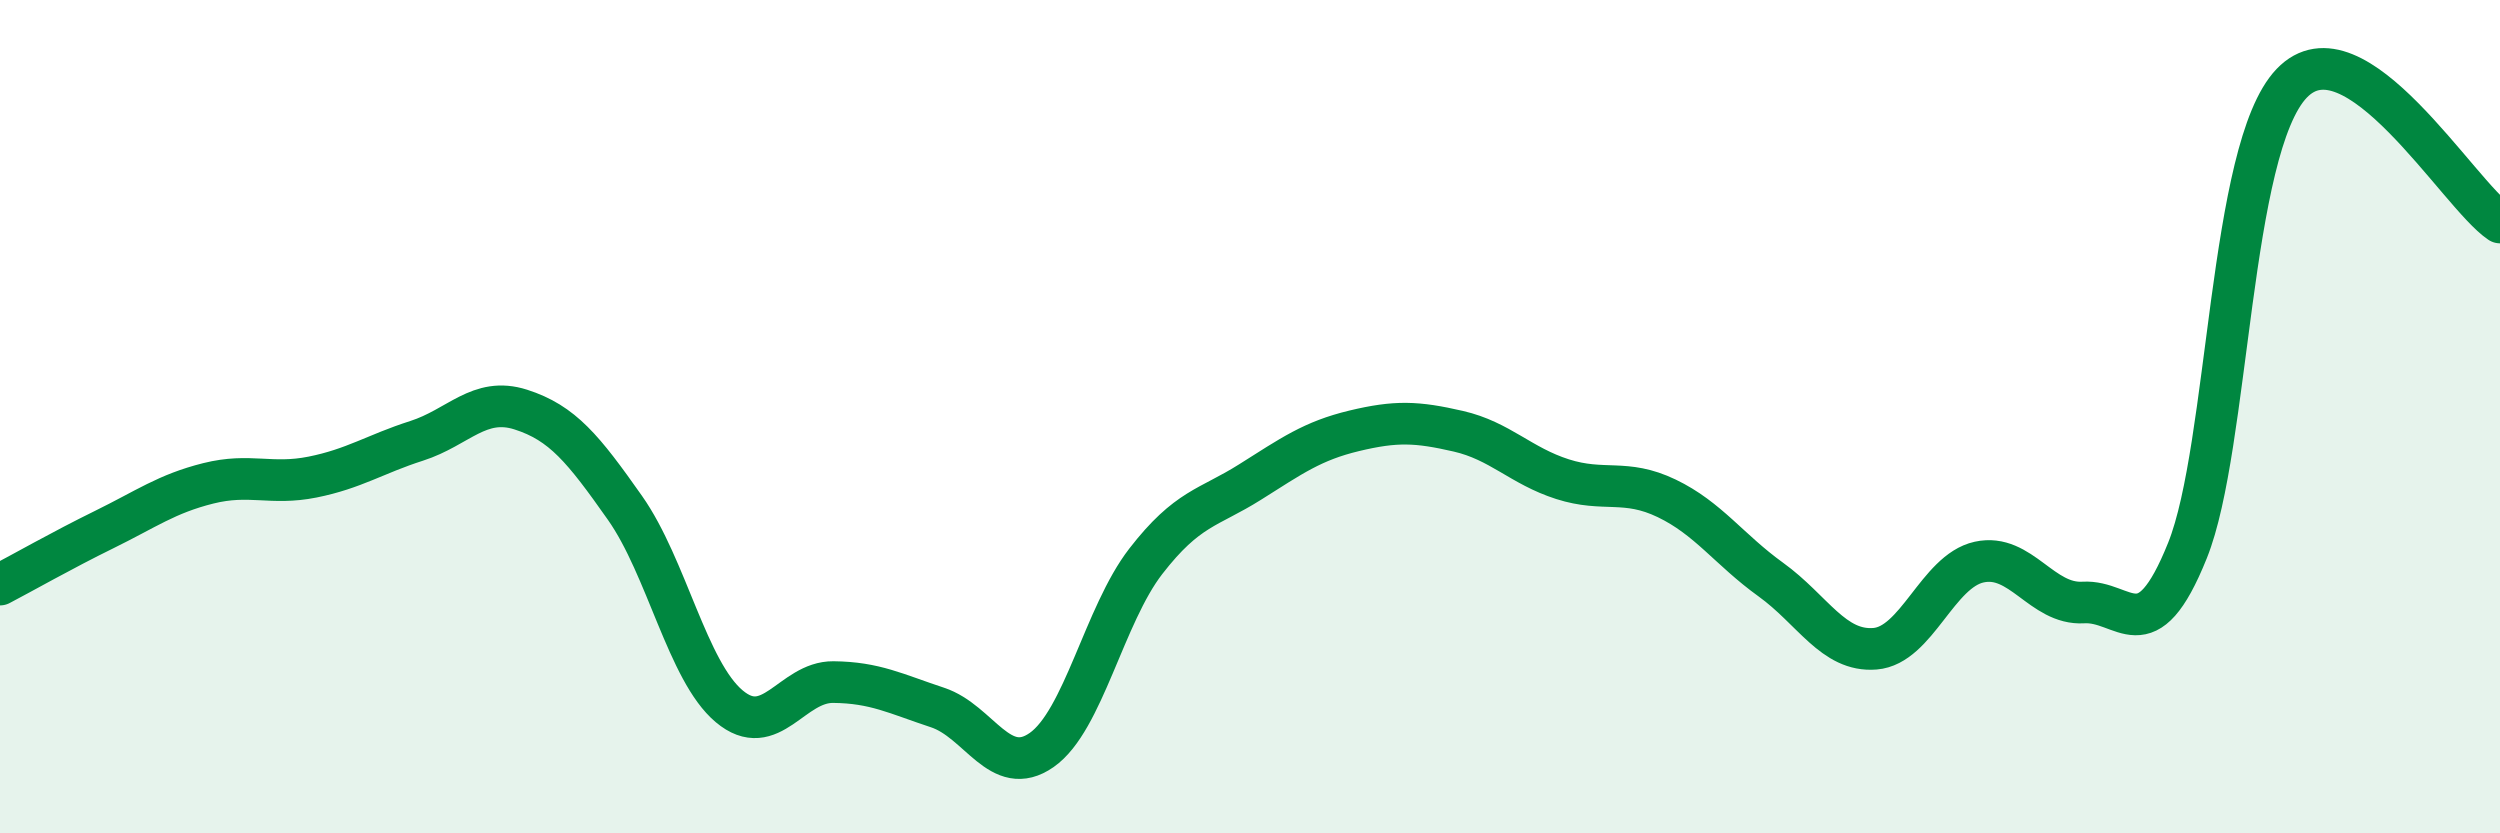
    <svg width="60" height="20" viewBox="0 0 60 20" xmlns="http://www.w3.org/2000/svg">
      <path
        d="M 0,14.03 C 0.5,13.77 1.5,13.2 2.5,12.71 C 3.5,12.22 4,11.85 5,11.6 C 6,11.35 6.5,11.65 7.5,11.45 C 8.5,11.25 9,10.9 10,10.58 C 11,10.26 11.5,9.51 12.5,9.83 C 13.5,10.15 14,10.77 15,12.19 C 16,13.61 16.5,16.11 17.5,16.95 C 18.5,17.79 19,16.36 20,16.37 C 21,16.38 21.5,16.65 22.5,16.98 C 23.5,17.31 24,18.7 25,18 C 26,17.3 26.5,14.76 27.5,13.47 C 28.5,12.18 29,12.2 30,11.57 C 31,10.94 31.5,10.58 32.5,10.34 C 33.5,10.1 34,10.12 35,10.35 C 36,10.58 36.5,11.18 37.5,11.5 C 38.5,11.82 39,11.48 40,11.96 C 41,12.44 41.5,13.19 42.5,13.91 C 43.5,14.63 44,15.65 45,15.57 C 46,15.49 46.5,13.71 47.5,13.49 C 48.5,13.27 49,14.52 50,14.46 C 51,14.4 51.5,15.7 52.5,13.21 C 53.5,10.72 53.5,3.57 55,2 C 56.5,0.43 59,4.67 60,5.34L60 20L0 20Z"
        fill="#008740"
        opacity="0.1"
        stroke-linecap="round"
        stroke-linejoin="round"
      />
      <path
        d="M 0,14.03 C 0.5,13.77 1.5,13.2 2.5,12.71 C 3.5,12.22 4,11.85 5,11.6 C 6,11.35 6.5,11.65 7.5,11.45 C 8.5,11.25 9,10.9 10,10.58 C 11,10.26 11.5,9.51 12.5,9.83 C 13.5,10.15 14,10.77 15,12.19 C 16,13.61 16.5,16.11 17.5,16.95 C 18.5,17.79 19,16.36 20,16.37 C 21,16.38 21.5,16.65 22.5,16.98 C 23.5,17.31 24,18.7 25,18 C 26,17.3 26.5,14.76 27.5,13.47 C 28.5,12.18 29,12.2 30,11.57 C 31,10.94 31.5,10.58 32.5,10.34 C 33.5,10.1 34,10.12 35,10.35 C 36,10.58 36.5,11.18 37.5,11.5 C 38.5,11.82 39,11.48 40,11.96 C 41,12.44 41.5,13.19 42.5,13.91 C 43.5,14.63 44,15.65 45,15.57 C 46,15.49 46.5,13.71 47.5,13.49 C 48.5,13.27 49,14.52 50,14.46 C 51,14.4 51.5,15.7 52.5,13.21 C 53.5,10.72 53.5,3.57 55,2 C 56.5,0.43 59,4.67 60,5.34"
        stroke="#008740"
        stroke-width="1"
        fill="none"
        stroke-linecap="round"
        stroke-linejoin="round"
      />
    </svg>
  